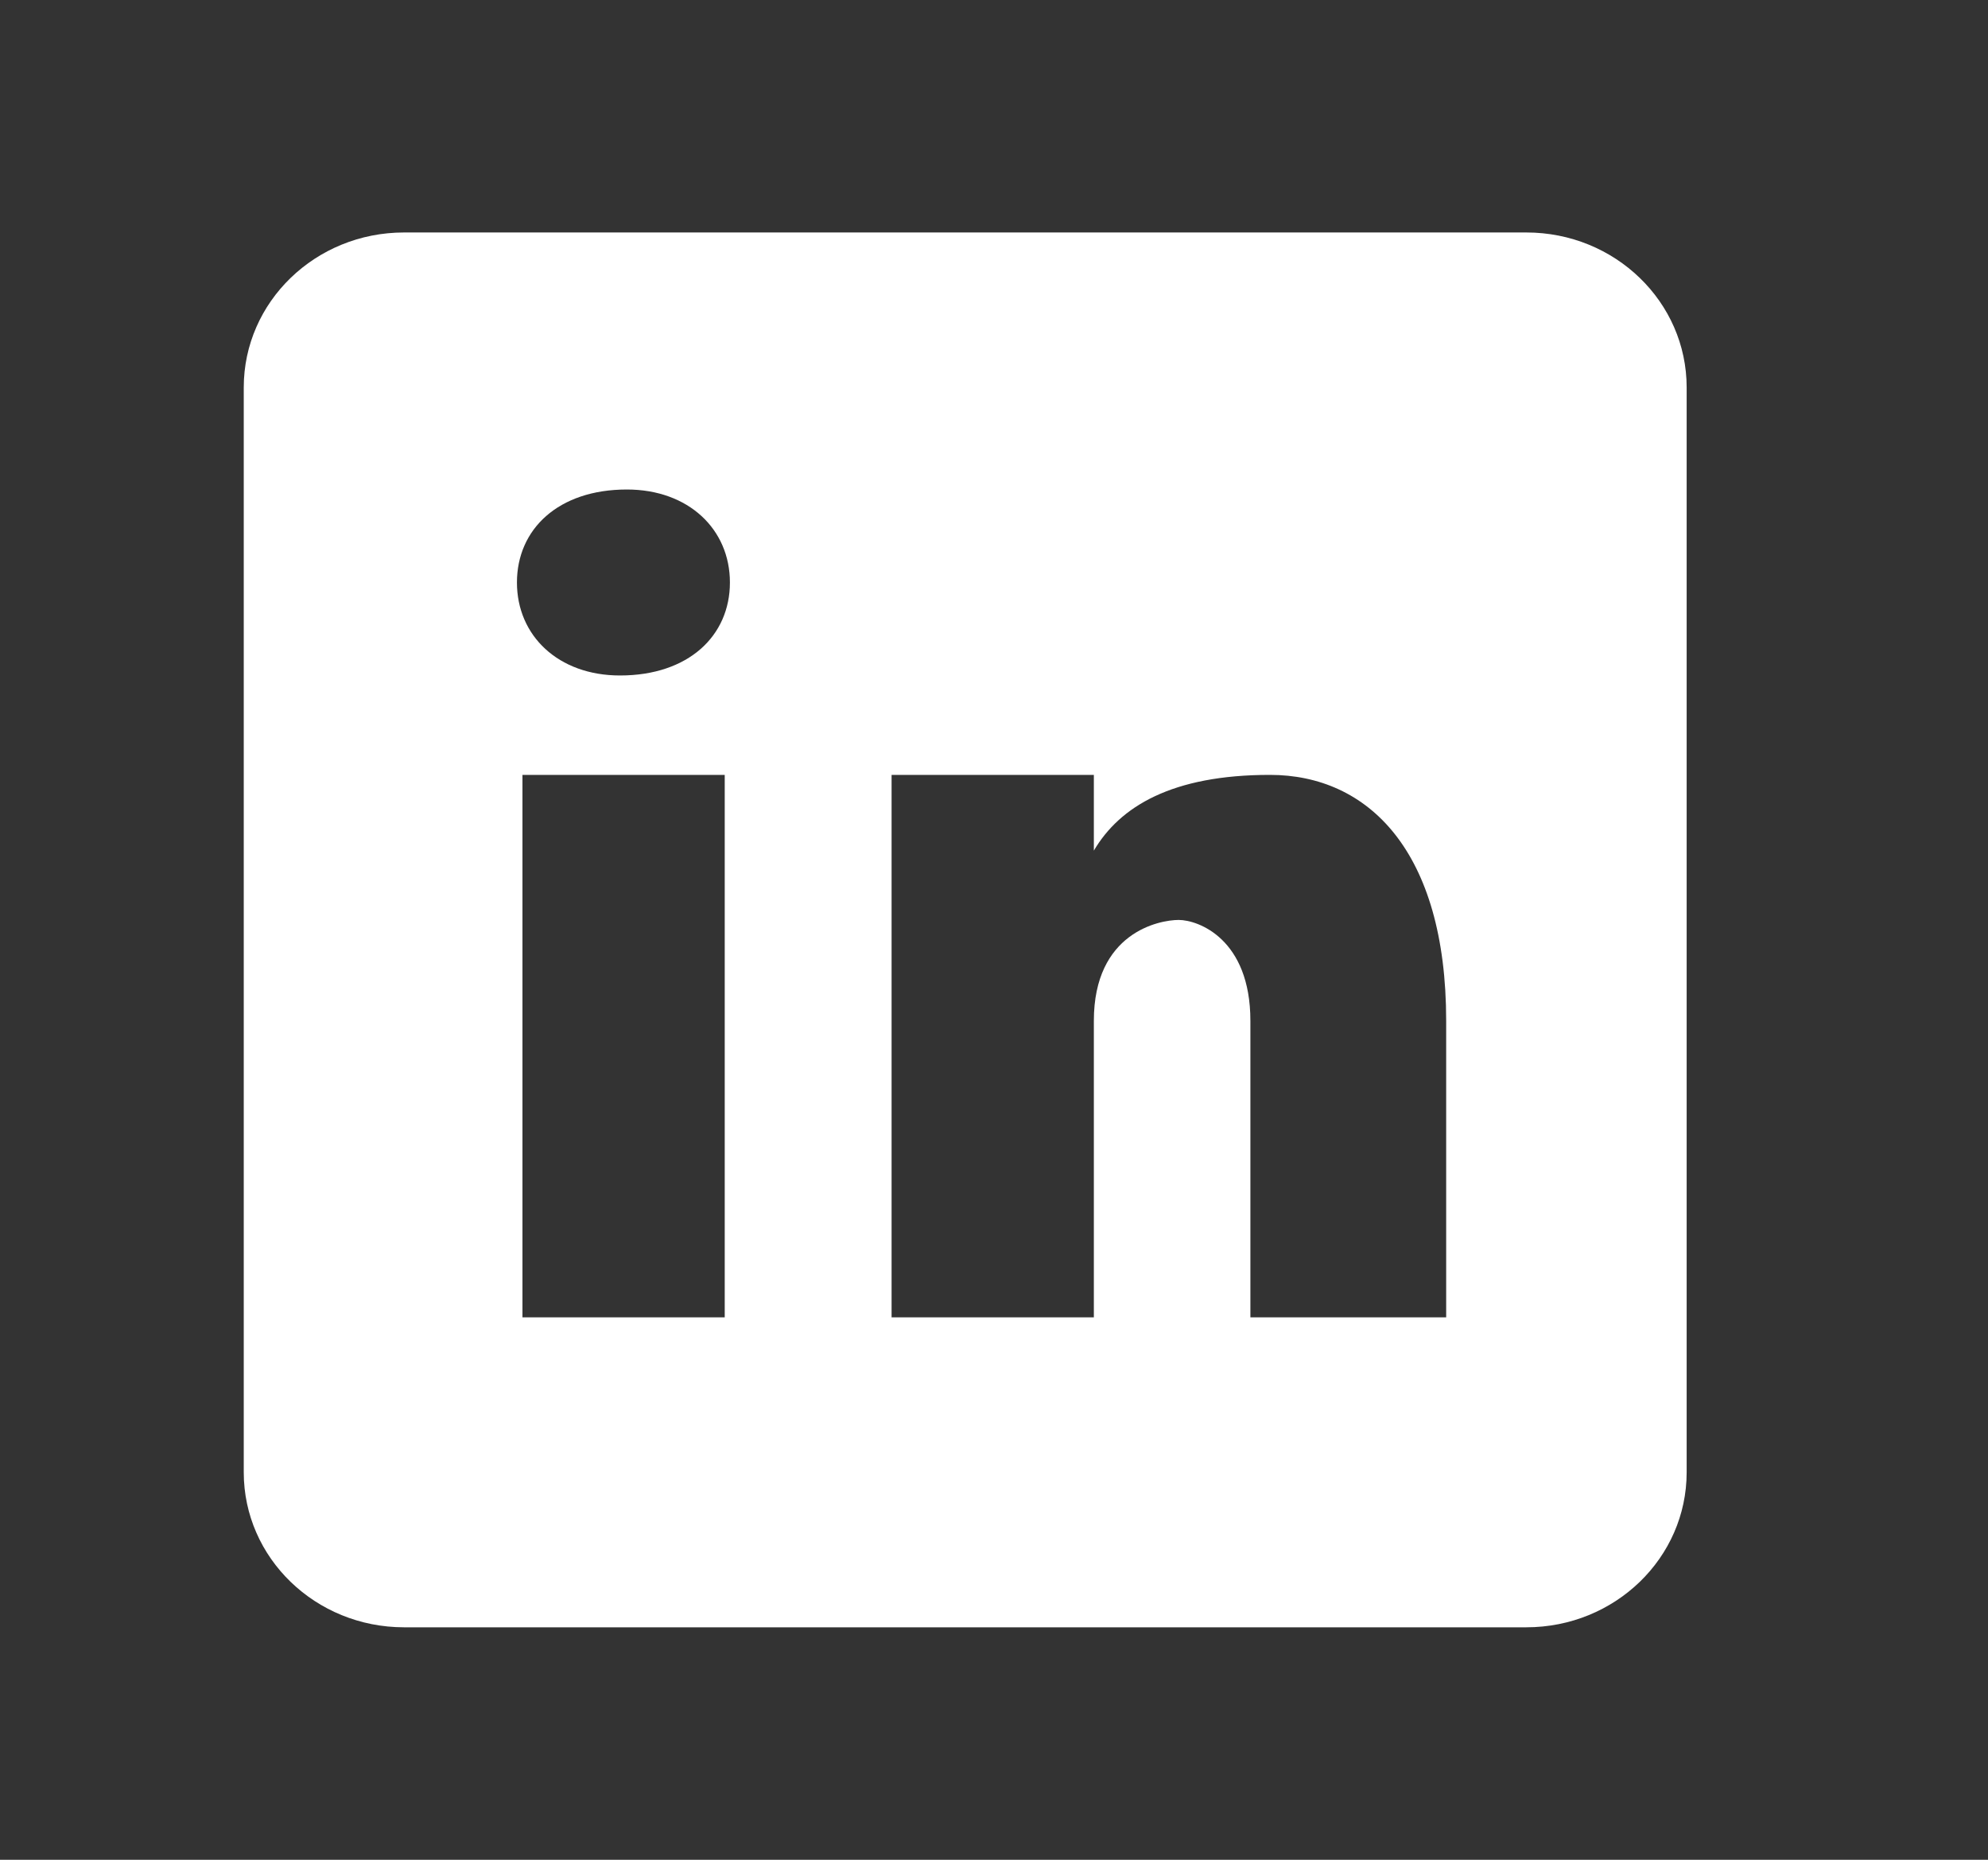 <svg width="31" height="29" viewBox="0 0 31 29" fill="none" xmlns="http://www.w3.org/2000/svg">
<rect x="0" y="0" width="31" height="29" fill="#333333" stroke="none"/>
<path d="M23.801 3.625H6.301C4.92 3.625 3.801 4.706 3.801 6.042V22.958C3.801 24.294 4.92 25.375 6.301 25.375H23.801C25.182 25.375 26.301 24.294 26.301 22.958V6.042C26.301 4.706 25.182 3.625 23.801 3.625ZM11.301 20.542H8.147V12.083H11.301V20.542ZM9.668 10.533C8.705 10.533 8.061 9.912 8.061 9.083C8.061 8.254 8.703 7.633 9.775 7.633C10.738 7.633 11.382 8.254 11.382 9.083C11.382 9.912 10.739 10.533 9.668 10.533ZM22.551 20.542H19.498V15.919C19.498 14.64 18.684 14.345 18.38 14.345C18.075 14.345 17.057 14.542 17.057 15.919C17.057 16.116 17.057 20.542 17.057 20.542H13.903V12.083H17.057V13.264C17.463 12.575 18.277 12.083 19.803 12.083C21.329 12.083 22.551 13.264 22.551 15.919V20.542Z" fill="white"/>
</svg>
